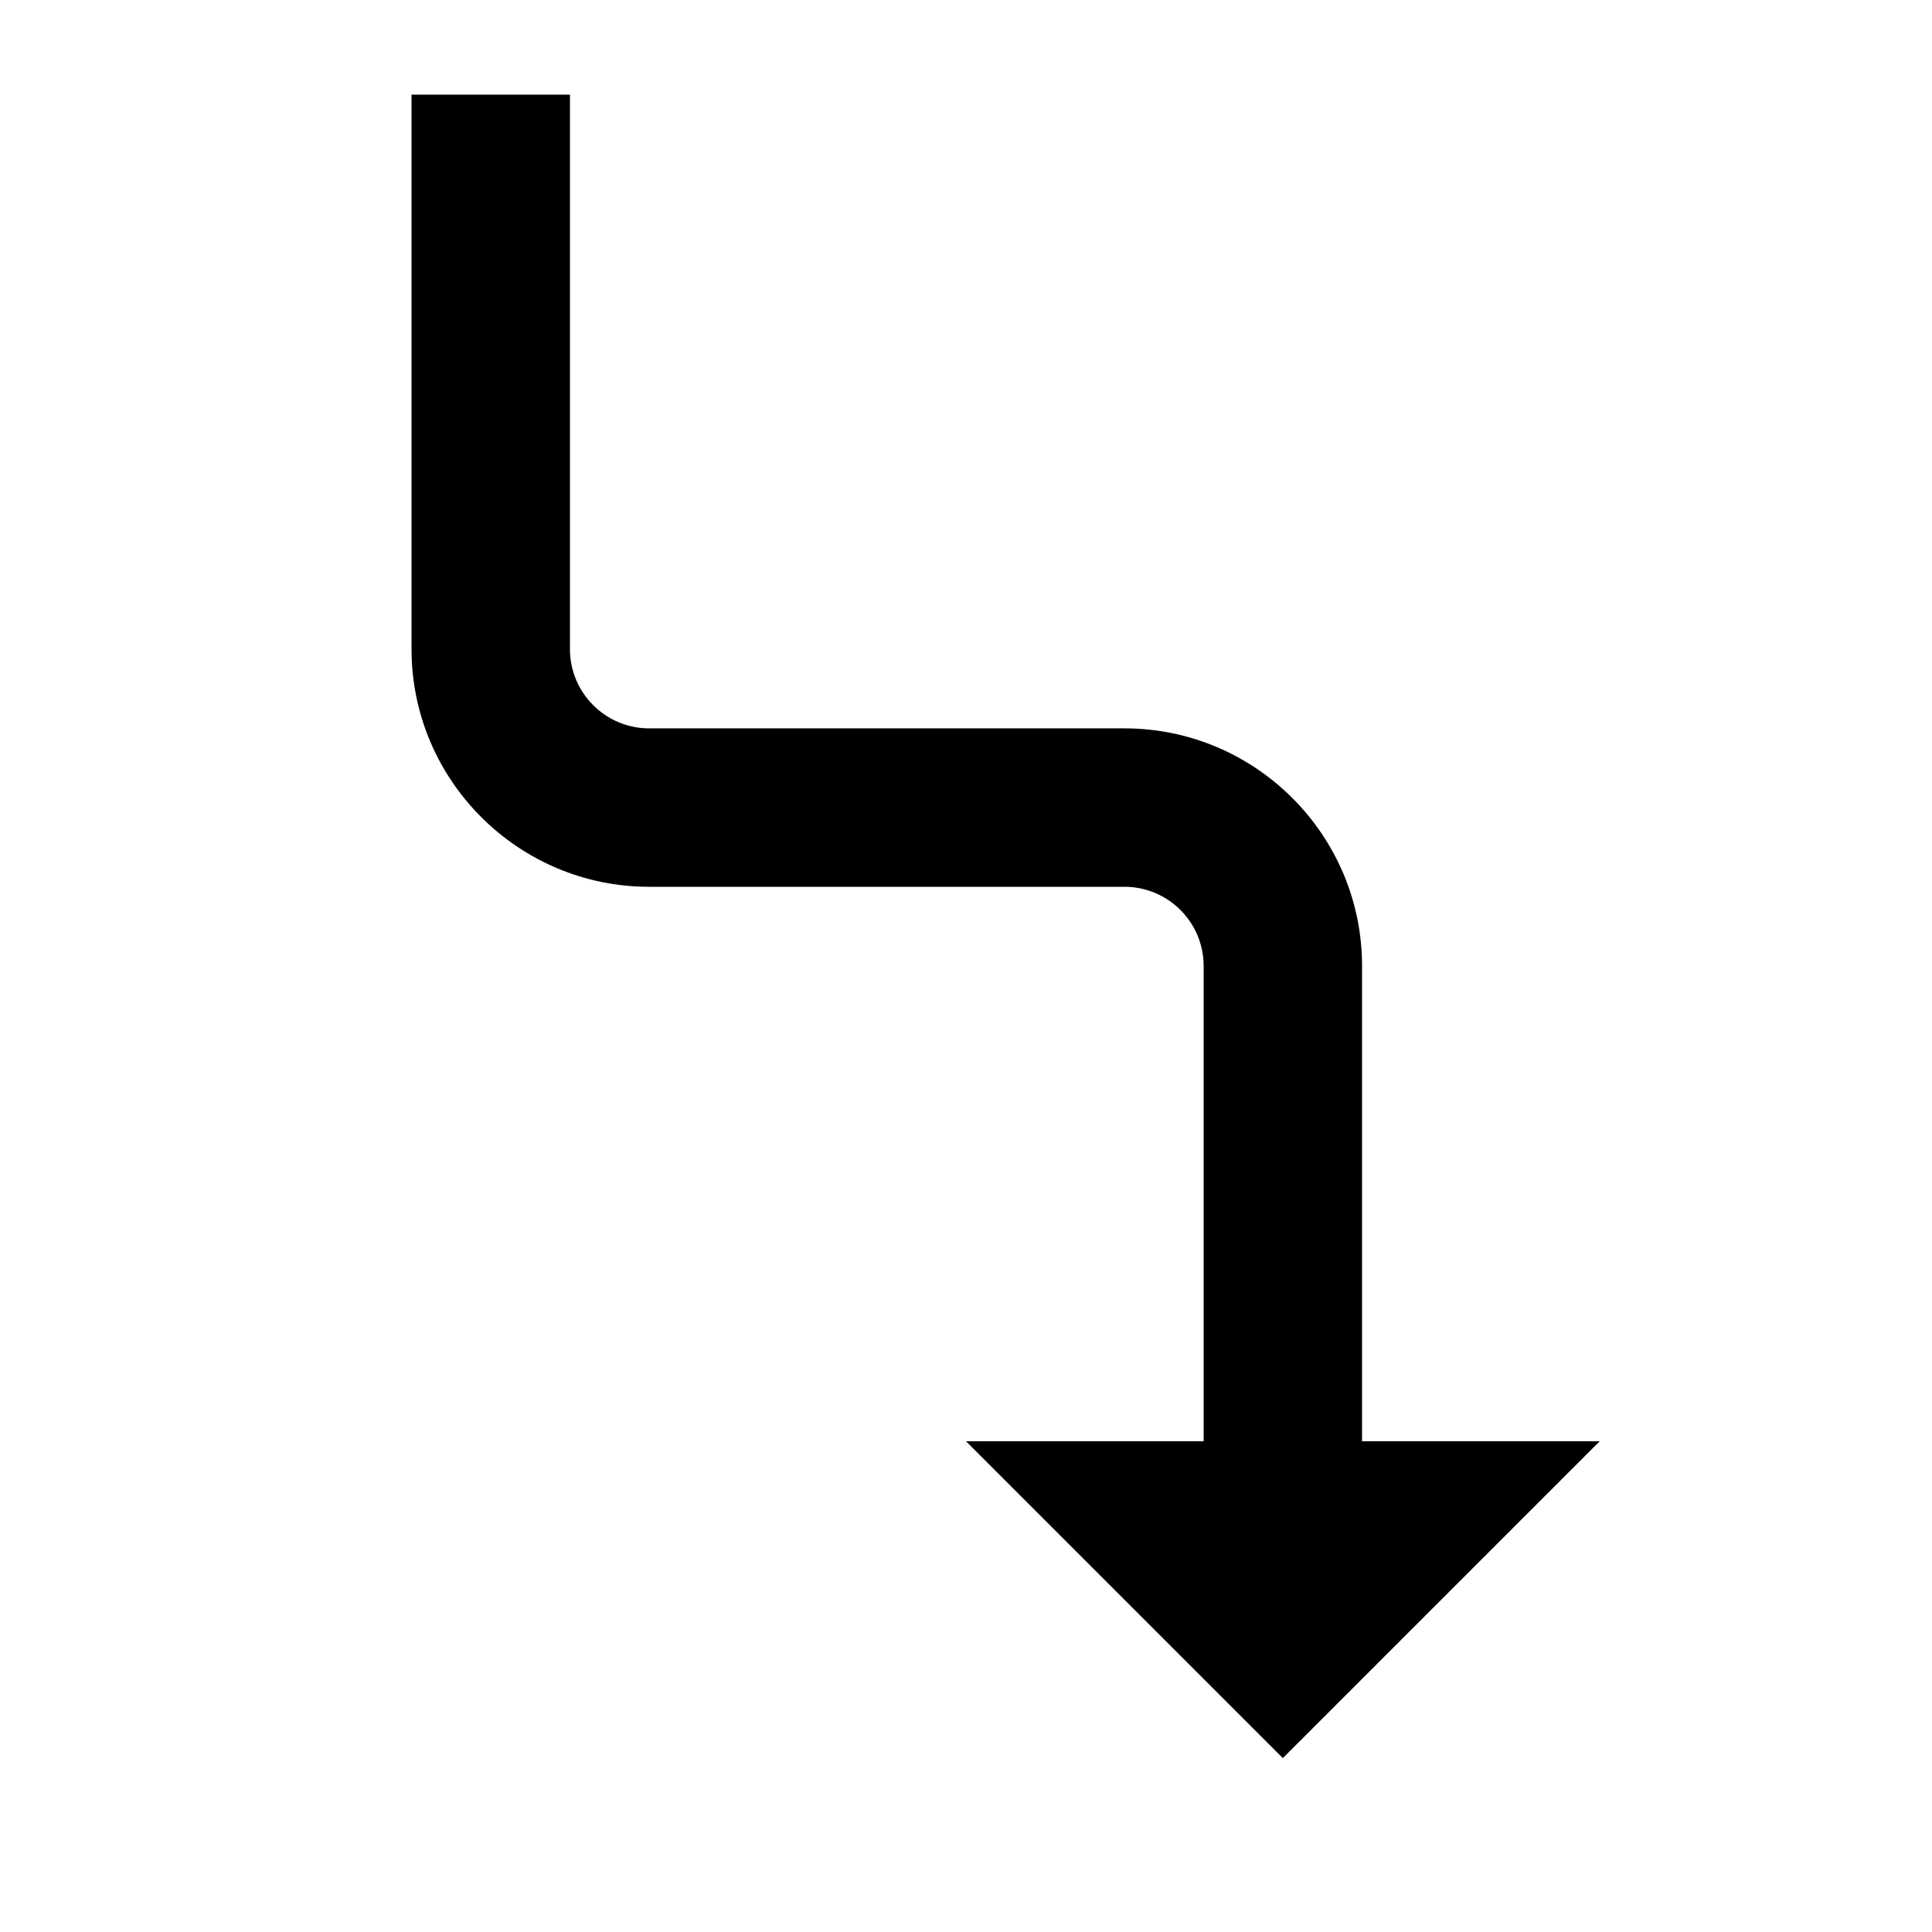 <?xml version="1.0" encoding="UTF-8"?>
<!-- Uploaded to: ICON Repo, www.svgrepo.com, Generator: ICON Repo Mixer Tools -->
<svg fill="#000000" width="800px" height="800px" version="1.1" viewBox="144 144 512 512" xmlns="http://www.w3.org/2000/svg">
 <path d="m504.96 400c0-34.723-28.254-62.977-62.973-62.977h-125.95c-11.59 0-20.992-9.406-20.992-20.992v-146.95h-41.984v146.95c0 34.719 28.254 62.977 62.977 62.977h125.95c11.586 0 20.992 9.402 20.992 20.992v125.95h-62.977l83.965 83.969 83.969-83.969h-62.977z" fill-rule="evenodd"/>
</svg>